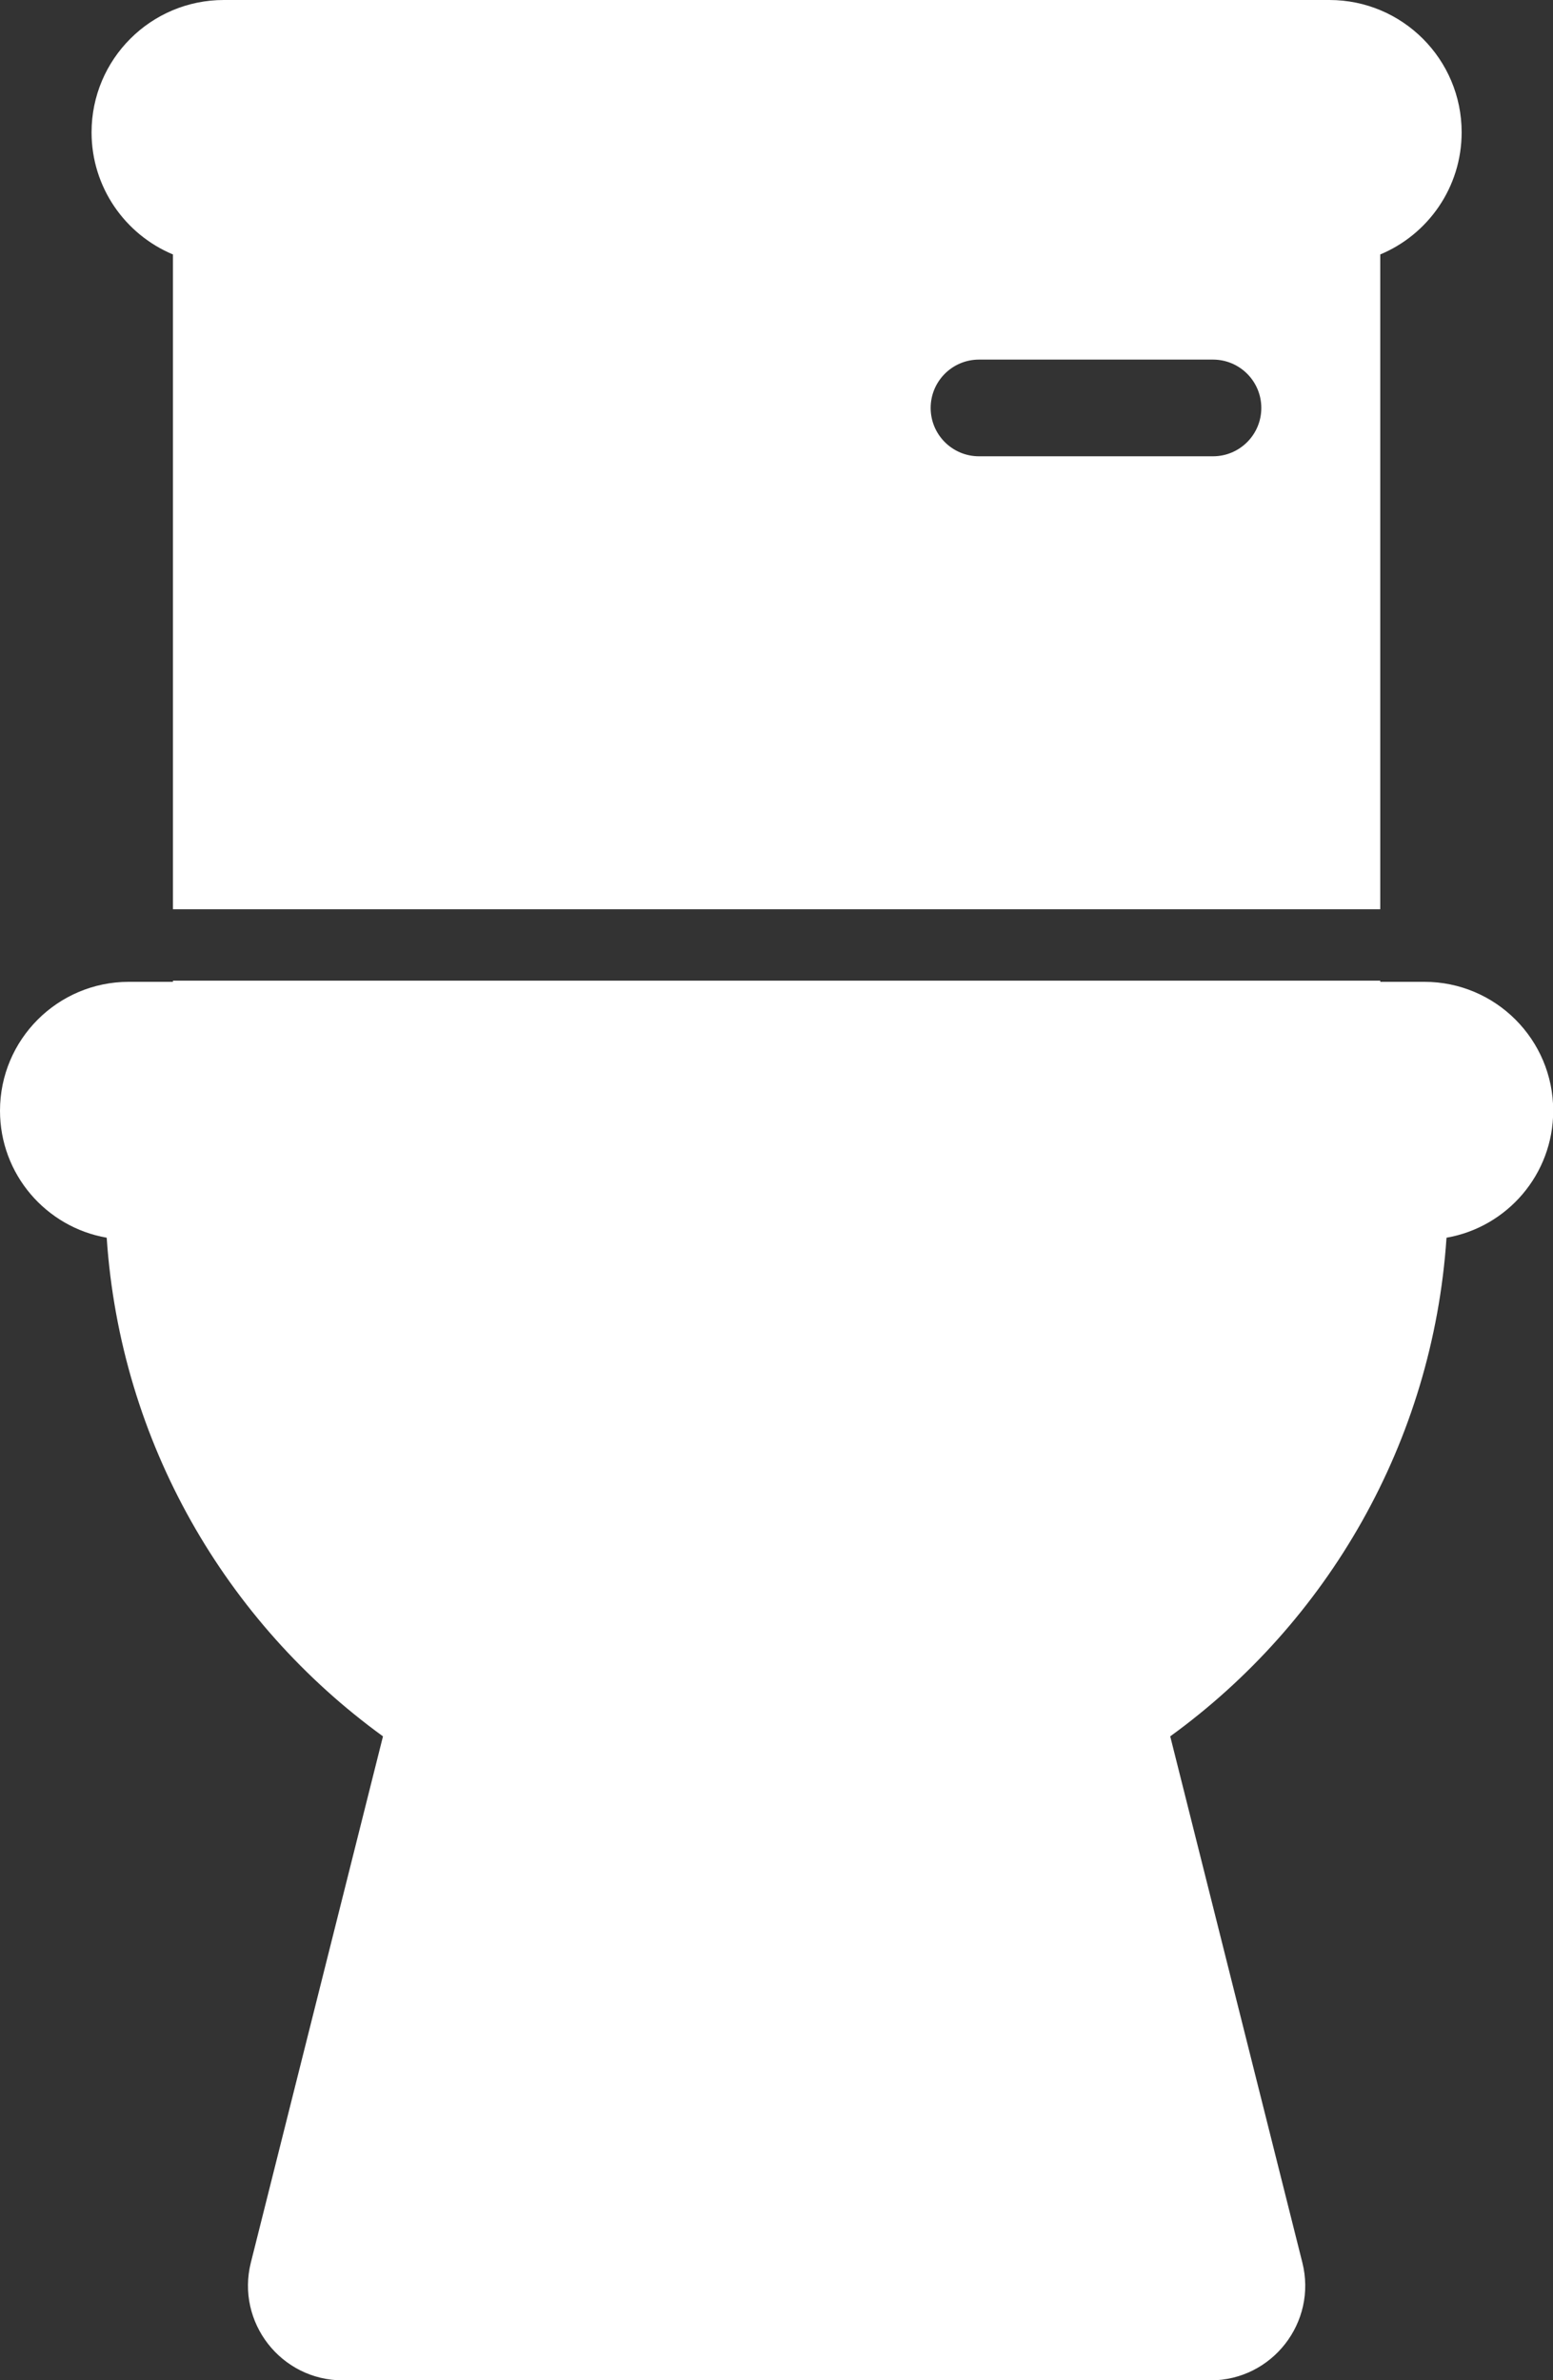 <?xml version="1.0" encoding="UTF-8" standalone="no"?><svg xmlns="http://www.w3.org/2000/svg" xmlns:xlink="http://www.w3.org/1999/xlink" fill="#ffffff" height="499.8" preserveAspectRatio="xMidYMid meet" version="1" viewBox="0.0 0.0 326.2 499.8" width="326.2" zoomAndPan="magnify"><rect x="0.0" y="0.0" width="326.2" height="499.8" fill="#333333" stroke="none"/><g id="change1_1"><path d="M326.244,233.226v0c0,13.361-9.683,24.453-22.412,26.661-2.885,43.062-25.092,80.825-58.031,104.701l27.75,110.484c3.155,12.562-6.343,24.741-19.295,24.741H71.989c-12.952,0-22.451-12.179-19.295-24.741l27.75-110.484c-32.939-23.875-55.147-61.639-58.031-104.701-12.729-2.208-22.412-13.3-22.412-26.661v-0c0-14.949,12.119-27.068,27.068-27.068h9.26v-.24h253.587v.24h9.26c14.949,0,27.068,12.119,27.068,27.068ZM19.233,27.781v-0C19.233,12.438,31.67,0,47.013,0h232.217c15.343,0,27.781,12.438,27.781,27.781v0c0,11.556-7.057,21.461-17.096,25.648V190.918H36.328V53.429c-10.039-4.187-17.096-14.092-17.096-25.648Zm245.7,57.876c0-5.606-4.545-10.151-10.151-10.151h-49.15c-5.606,0-10.151,4.545-10.151,10.151v0c0,5.606,4.545,10.151,10.151,10.151h49.15c5.606,0,10.151-4.545,10.151-10.151v-0Z"/></g></svg>